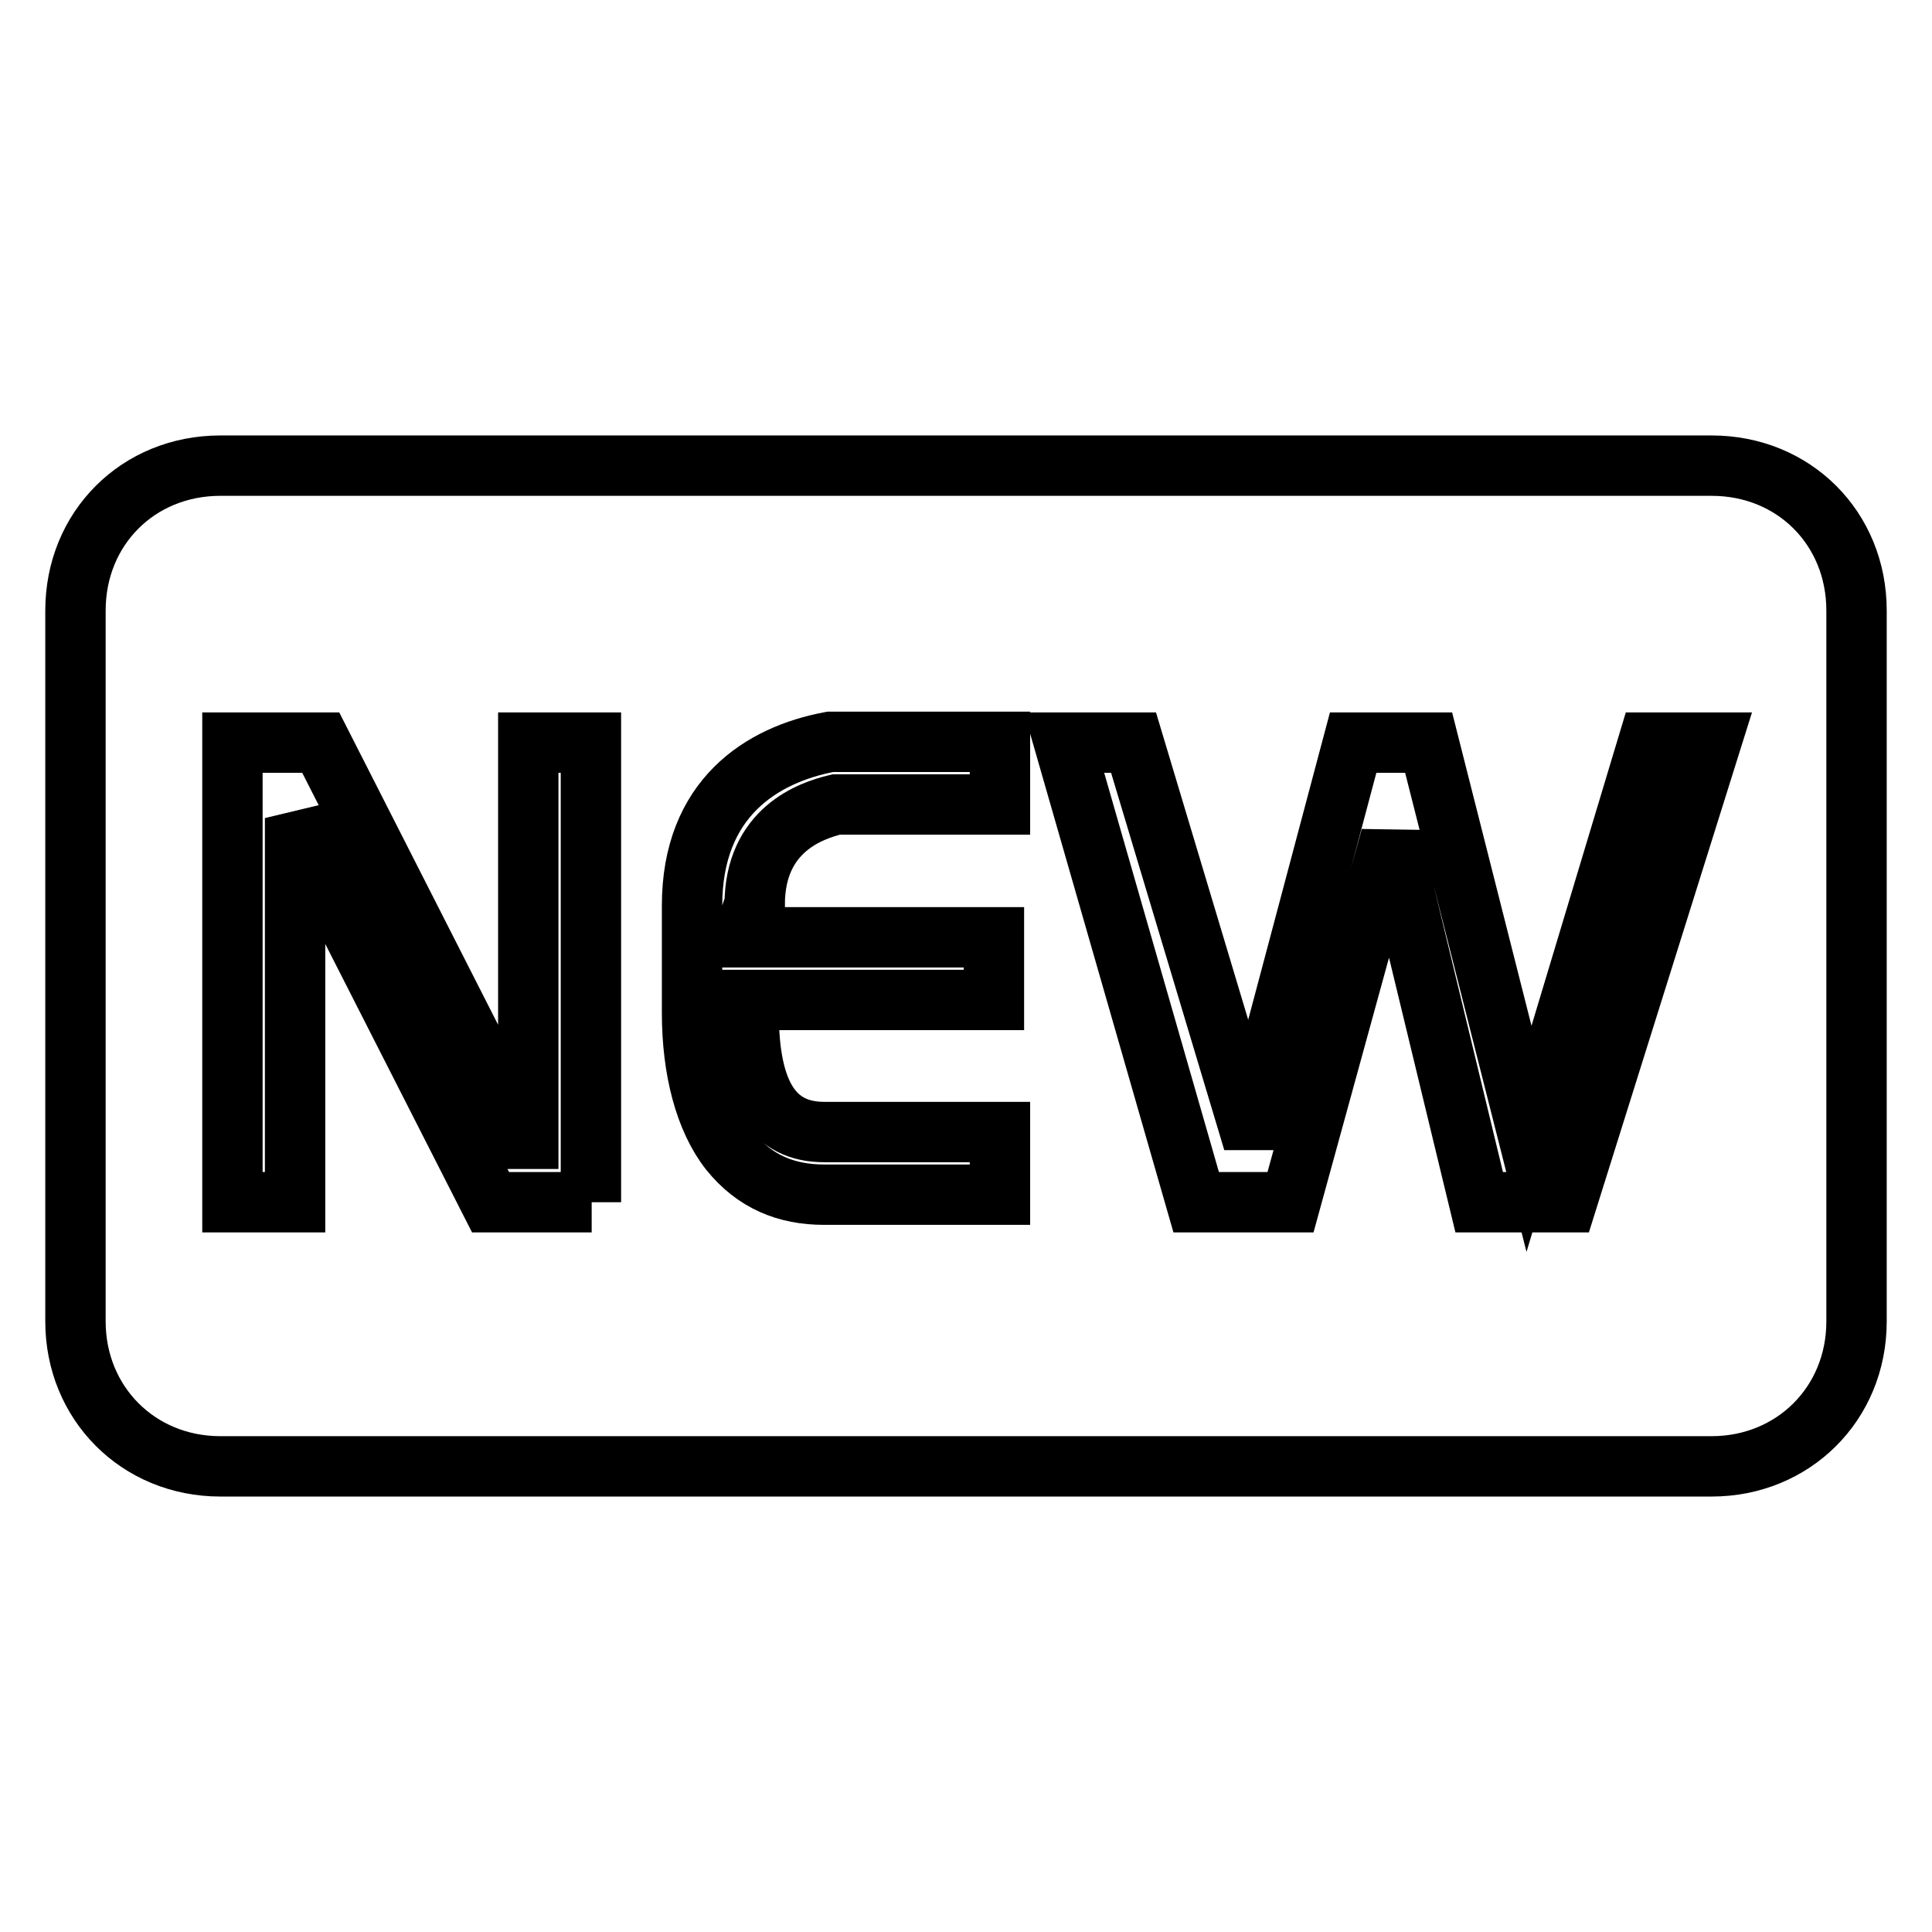 <?xml version="1.0" encoding="utf-8"?>
<!-- Svg Vector Icons : http://www.onlinewebfonts.com/icon -->
<!DOCTYPE svg PUBLIC "-//W3C//DTD SVG 1.1//EN" "http://www.w3.org/Graphics/SVG/1.1/DTD/svg11.dtd">
<svg version="1.1" xmlns="http://www.w3.org/2000/svg" xmlns:xlink="http://www.w3.org/1999/xlink" x="0px" y="0px" viewBox="0 0 256 256" enable-background="new 0 0 256 256" xml:space="preserve">
<g> <path stroke-width="8" fill-opacity="0" stroke="#000000"  d="M226.8,61.7H29.2C18.3,61.7,10,70,10,80.9v94.2c0,10.8,8.3,19.2,19.2,19.2h197.6c10.8,0,19.2-8.3,19.2-19.2 V80.9C246,70,237.7,61.7,226.8,61.7z M78.4,159.3H65l-25.9-50.9v50.9h-8.3V98.4h11.7l26.7,52.5H70V98.4h8.3V159.3z M99.2,124.2 h32.5v8.3H99.2c0,0.8,0,0.8,0,1.7l0,0c0,10.8,3.3,15.8,10,15.8h23.3v8.3h-23.3c-5,0-9.2-1.7-12.5-5.8c-3.3-4.2-5-10.8-5-18.3 c0-3.3,0-7.5,0-14.2c0-14.2,9.2-20,18.3-21.7l0,0c3.3,0,20.8,0,22.5,0v8.3c-7.5,0-19.2,0-21.7,0c-3.3,0.8-10.8,3.3-10.8,13.3 C99.2,121.7,99.2,122.6,99.2,124.2z M207.6,159.3H196l-11.7-48.4l-13.3,48.4h-12.5l-17.5-60.9h9.2l15,50h0.8l13.3-50h10l13.3,52.5 l15.8-52.5h8.3L207.6,159.3z"/></g>
</svg>